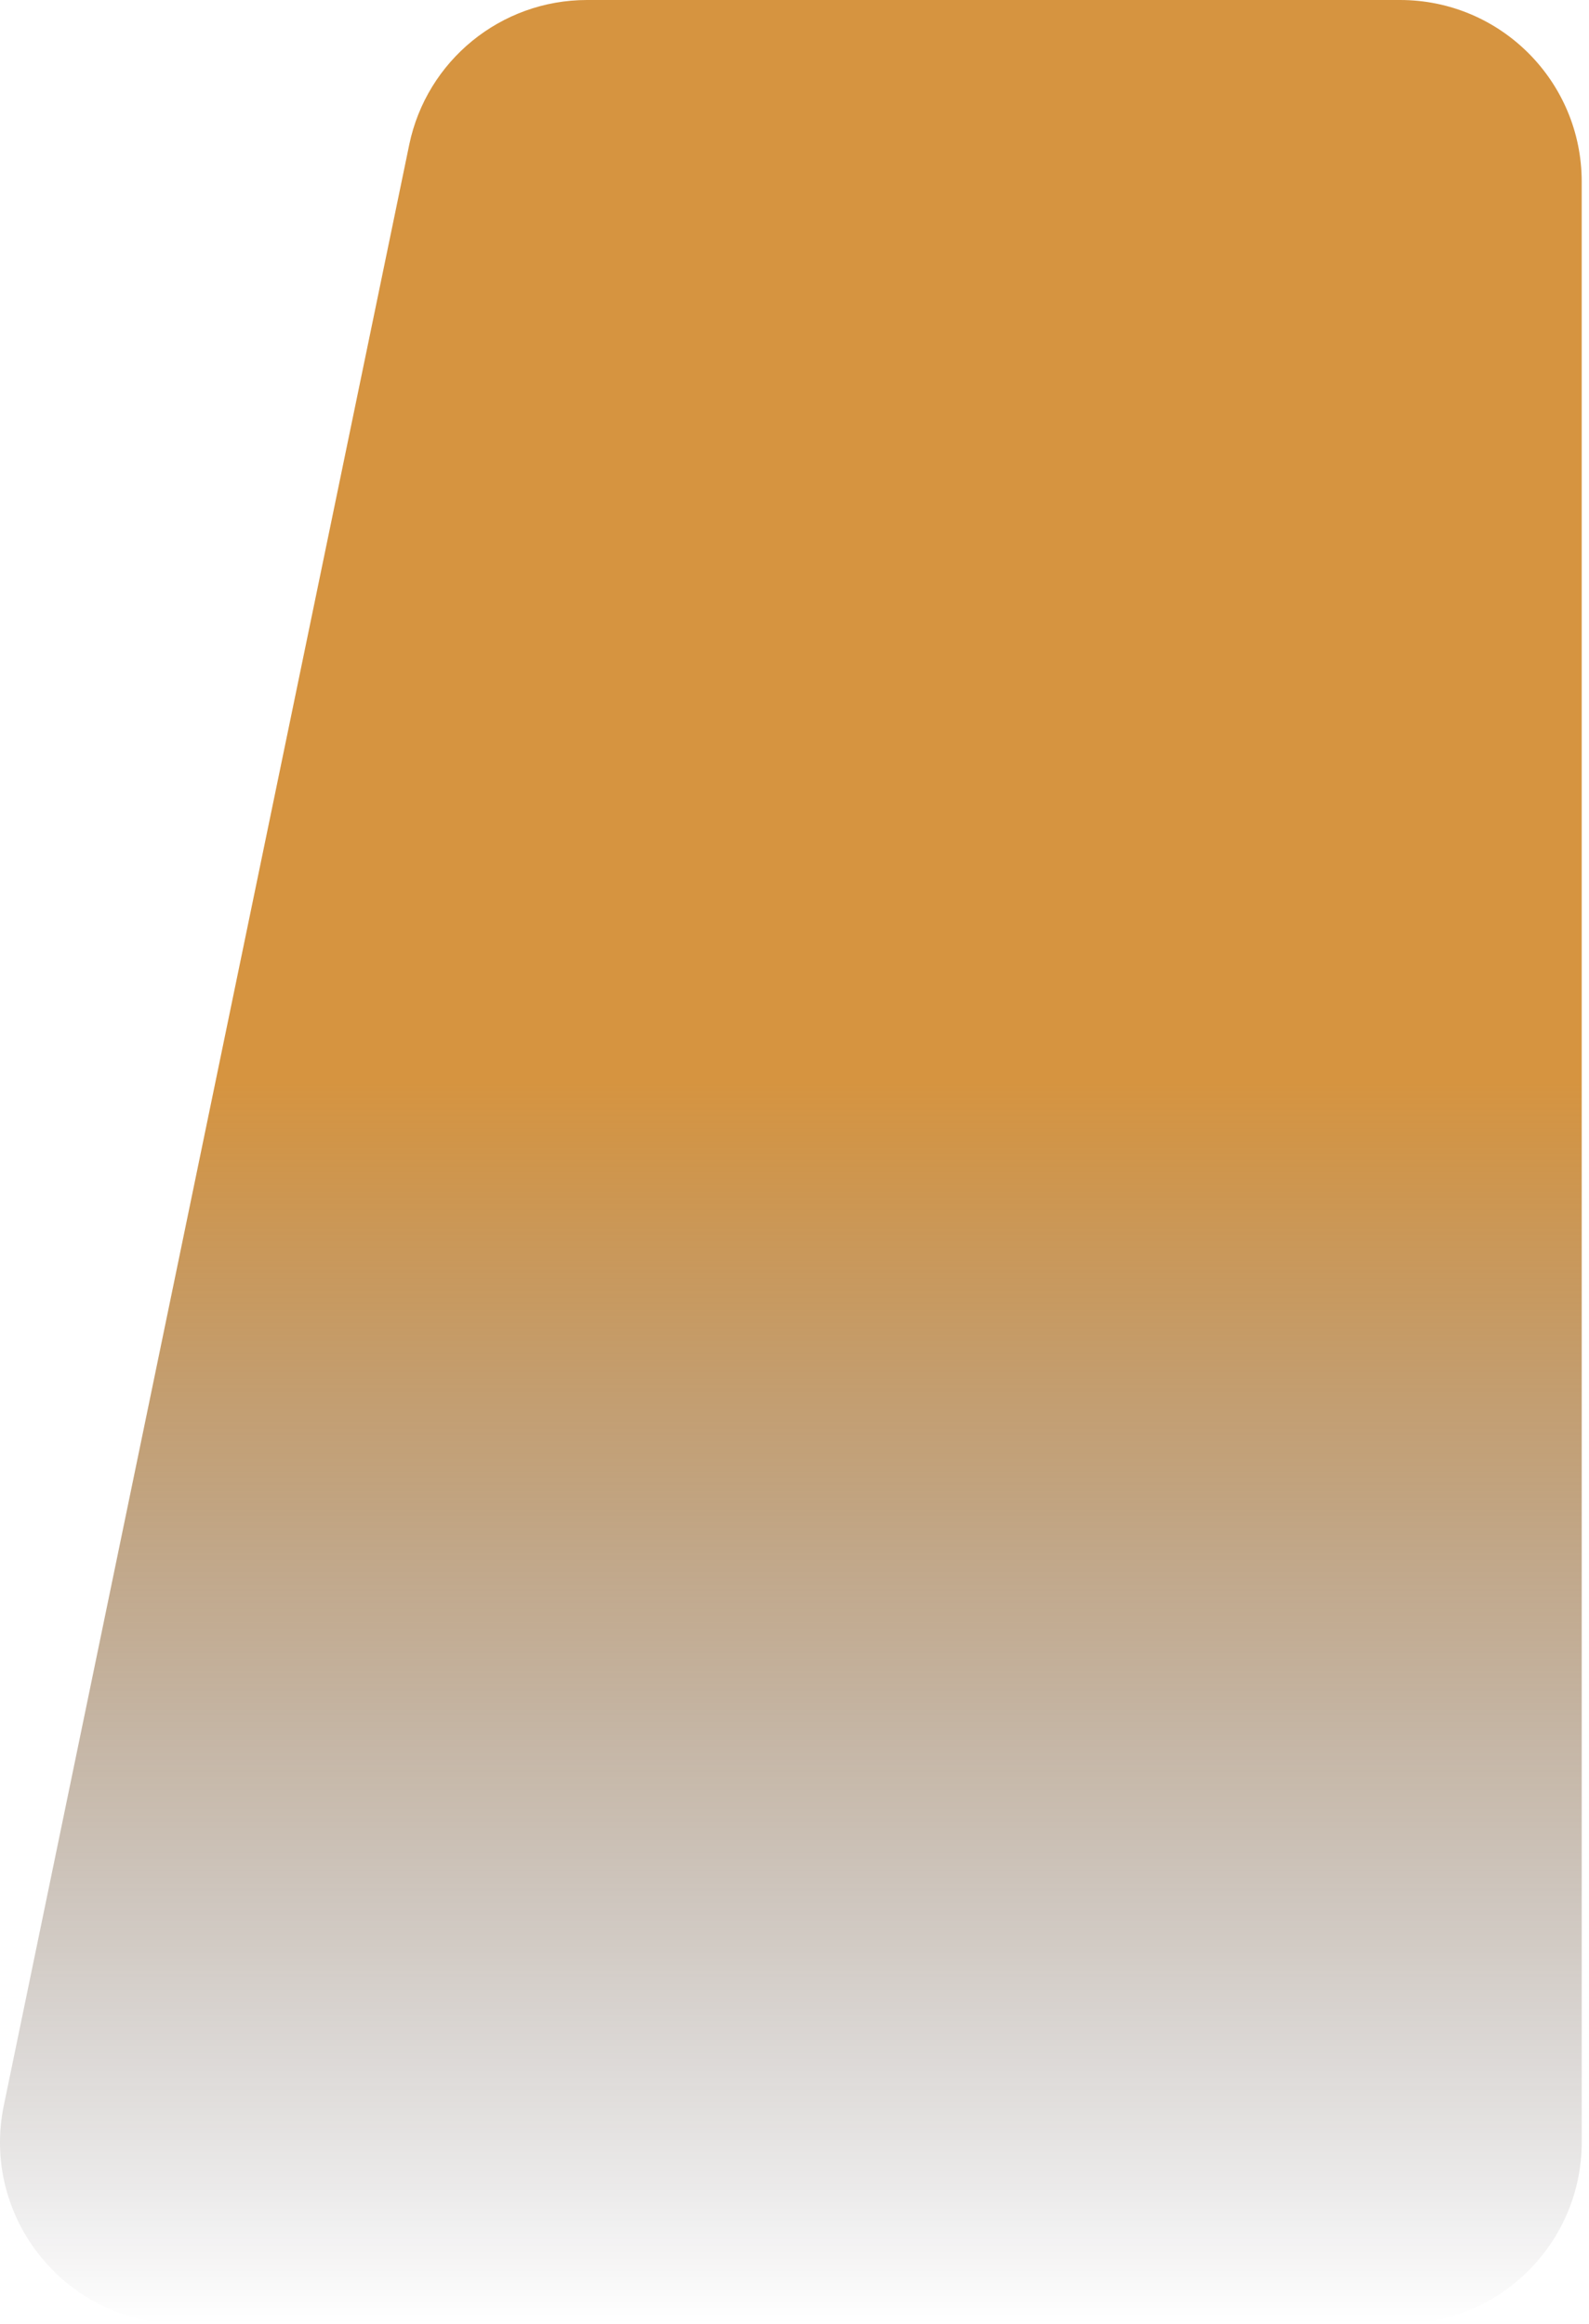 <svg xmlns="http://www.w3.org/2000/svg" width="210" height="307" viewBox="0 0 210 307" fill="none"><path opacity="0.78" d="M54.078 19.139C56.383 7.994 66.199 0 77.58 0H185.036C198.291 0 209.036 10.745 209.036 24V283C209.036 296.255 198.291 307 185.036 307H24.009C8.799 307 -2.575 293.033 0.506 278.139L54.078 19.139Z" fill="url(#paint0_linear_153_243)"></path><defs><linearGradient id="paint0_linear_153_243" x1="101.786" y1="0" x2="101.786" y2="307" gradientUnits="userSpaceOnUse"><stop offset="0.466" stop-color="#CA760A"></stop><stop offset="1" stop-color="#06010A" stop-opacity="0"></stop></linearGradient></defs></svg>